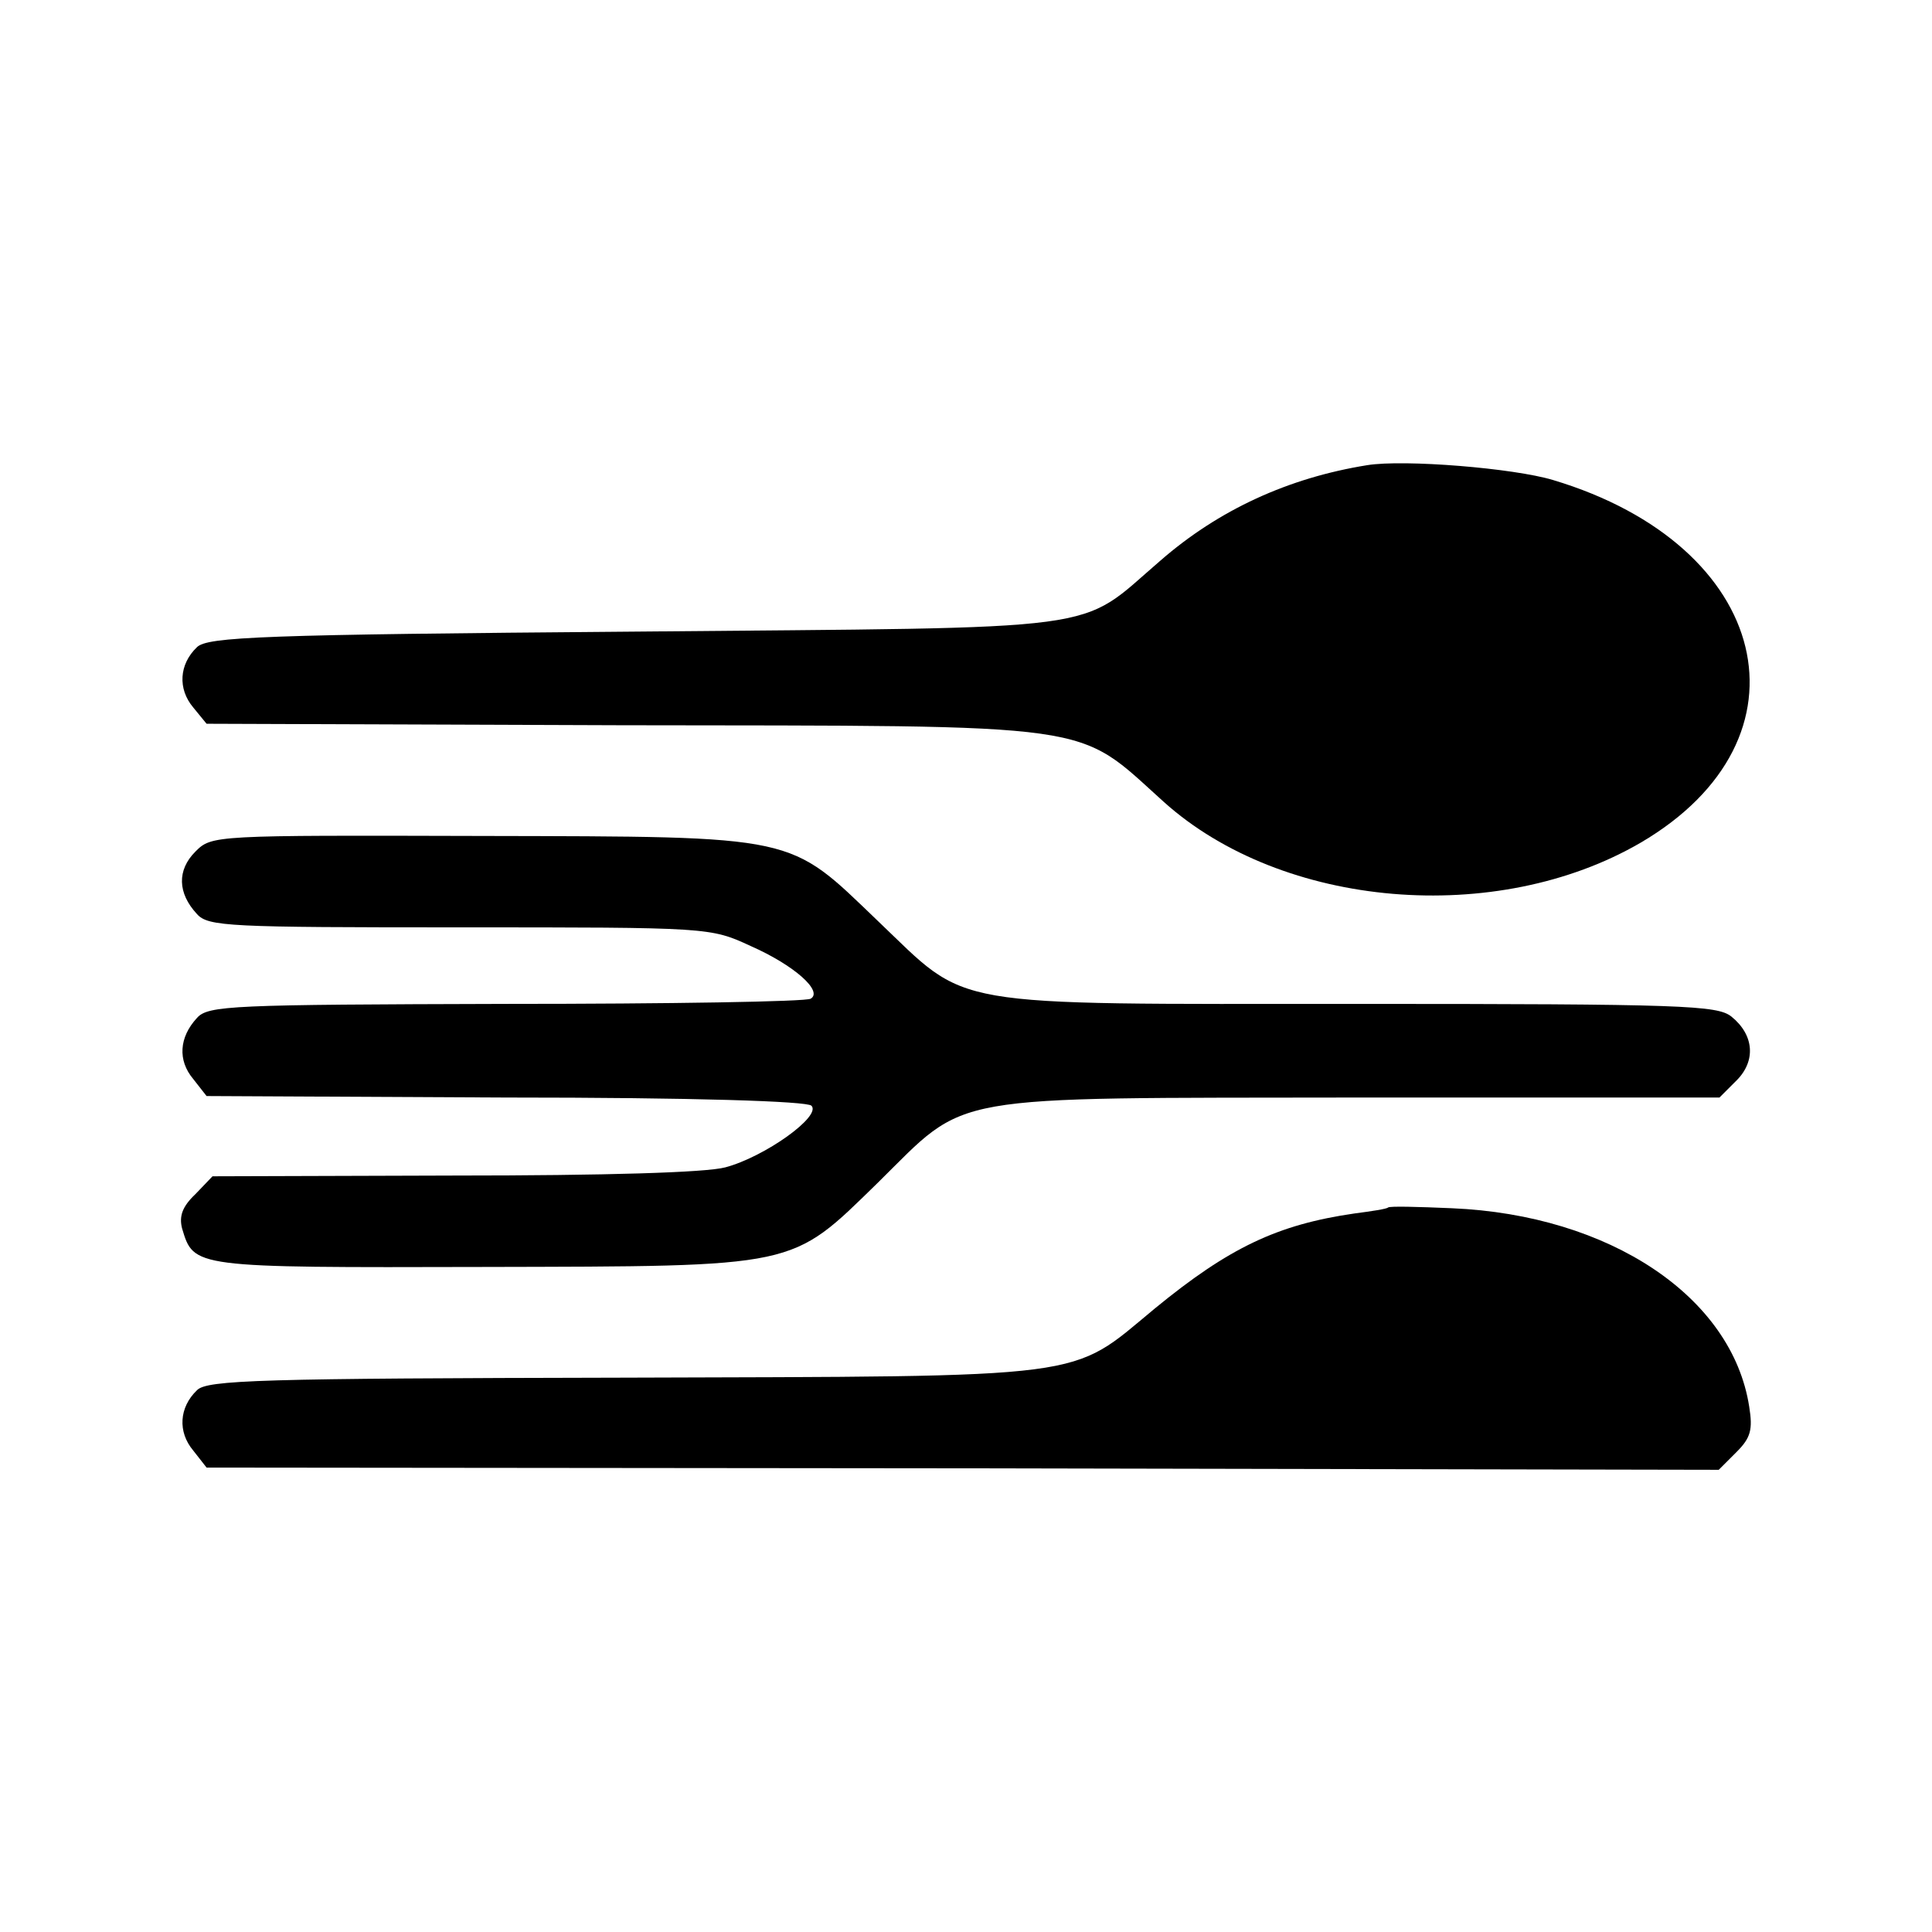 <?xml version="1.0" standalone="no"?>
<!DOCTYPE svg PUBLIC "-//W3C//DTD SVG 20010904//EN"
 "http://www.w3.org/TR/2001/REC-SVG-20010904/DTD/svg10.dtd">
<svg version="1.0" xmlns="http://www.w3.org/2000/svg"
 width="260pt" height="260pt" viewBox="0 0 260 260"
 preserveAspectRatio="xMidYMid meet">
<g transform="translate(0,260) scale(0.1,-0.1)"
fill="#000000" stroke="none">
<path d="M1840 1974 c-106 -17 -200 -60 -279 -129 -113 -97 -58 -89 -708 -95
-500 -4 -574 -7 -588 -21 -24 -23 -26 -56 -5 -81 l18 -22 558 -2 c651 -1 610
5 730 -103 160 -144 448 -168 642 -55 239 140 176 400 -118 488 -53 16 -200
28 -250 20z"/>
<path d="M263 1454 c-25 -25 -24 -56 2 -84 15 -17 43 -18 354 -18 335 0 337 0
391 -25 59 -26 98 -61 81 -71 -6 -4 -190 -7 -410 -7 -370 -1 -401 -2 -416 -19
-24 -26 -26 -57 -5 -82 l18 -23 402 -2 c256 0 406 -5 412 -11 14 -14 -63 -69
-116 -83 -26 -7 -161 -11 -365 -11 l-325 -1 -23 -24 c-18 -17 -22 -30 -18 -46
16 -53 13 -53 406 -52 426 1 412 -2 530 113 124 122 82 114 647 115 l486 0 23
23 c26 26 24 61 -7 86 -19 15 -64 17 -504 17 -562 0 -520 -7 -645 112 -121
116 -104 113 -531 114 -363 1 -365 1 -387 -21z"/>
<path d="M1868 975 c-2 -2 -22 -5 -45 -8 -104 -15 -169 -46 -269 -128 -116
-96 -78 -91 -716 -93 -487 -1 -560 -3 -573 -17 -24 -23 -26 -56 -5 -81 l18
-23 1018 -1 1017 -2 24 24 c19 19 22 30 17 61 -23 148 -188 258 -400 267 -46
2 -84 3 -86 1z"/>
</g>
</svg>
